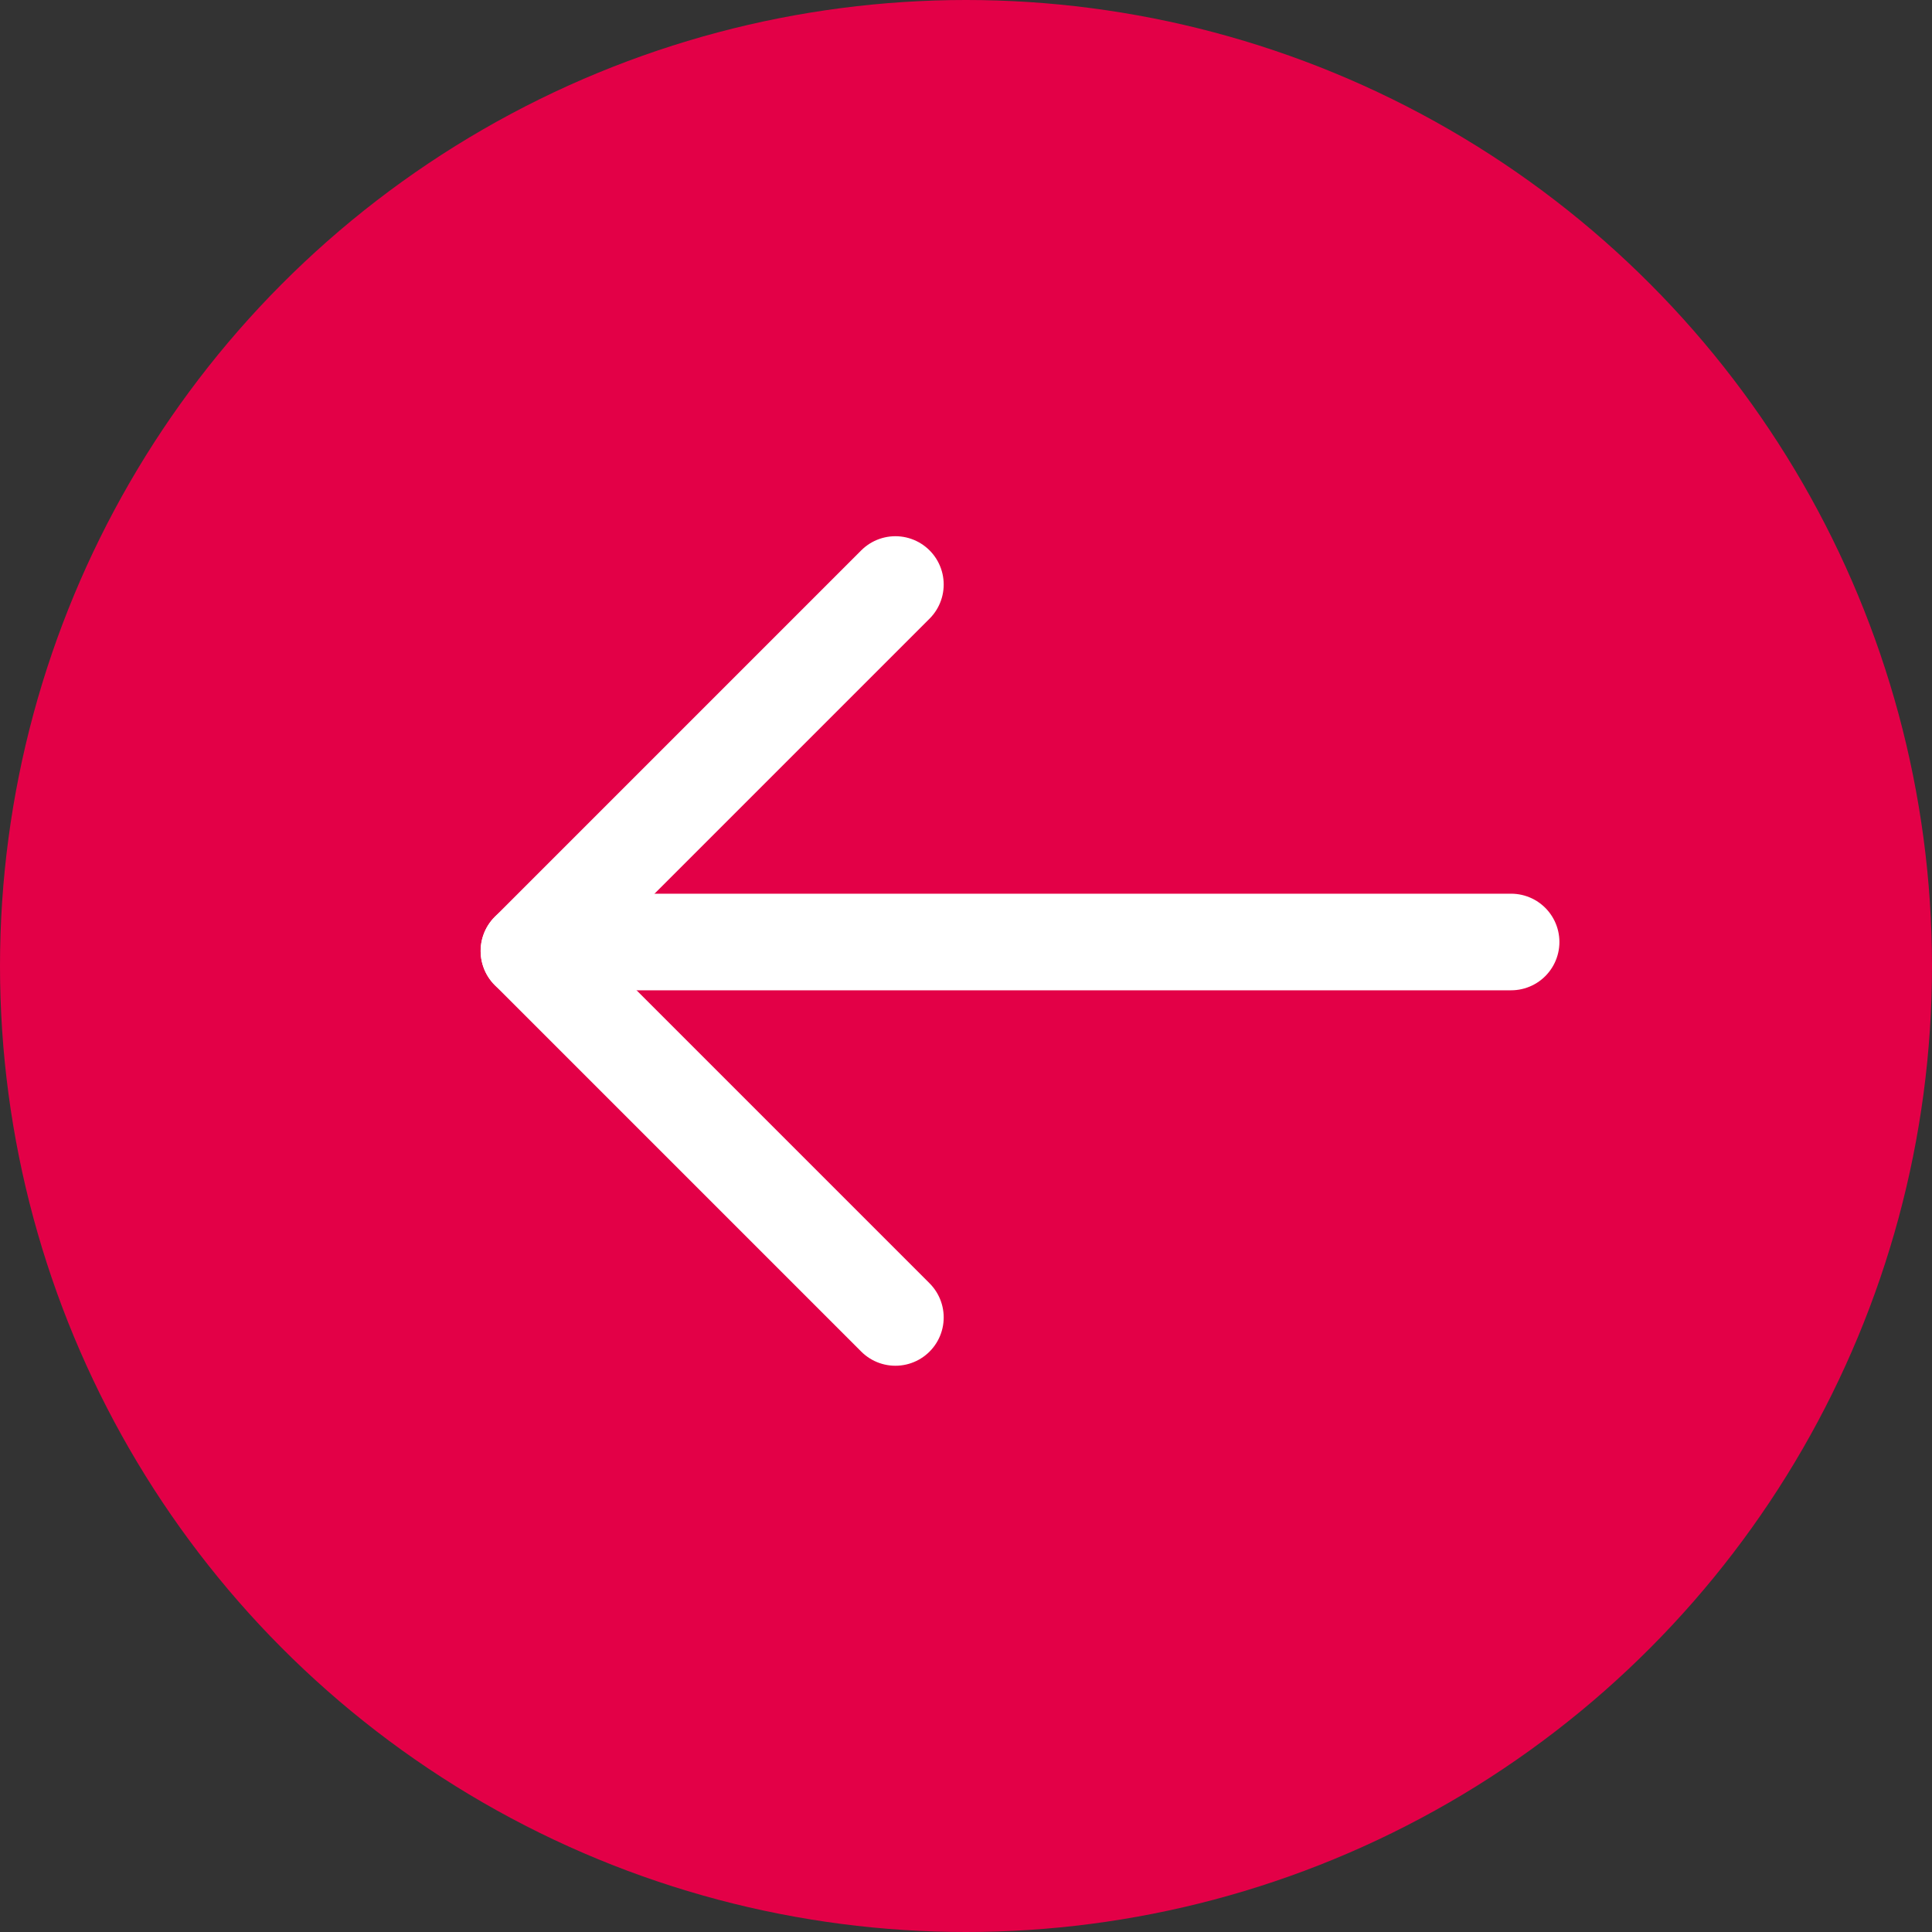 <svg id="red_arrow" data-name="red arrow" xmlns="http://www.w3.org/2000/svg" width="40" height="40" viewBox="0 0 40 40">
  <rect x="0" y="0" width="40" height="40" fill="#333333" stroke="none"/>
  <circle id="Ellipse_67" data-name="Ellipse 67" cx="20" cy="20" r="20" fill="#e30047"/>
  <g id="Group_2016" data-name="Group 2016" transform="translate(10.951 27.276) rotate(-90)">
    <g id="Group_2015" data-name="Group 2015" transform="translate(0 0)">
      <line id="Line_16" data-name="Line 16" x2="10.73" transform="translate(7.587) rotate(135)" fill="none" stroke="#fff" stroke-linecap="round" stroke-width="2"/>
      <line id="Line_17" data-name="Line 17" x2="10.73" transform="translate(7.587) rotate(45)" fill="none" stroke="#fff" stroke-linecap="round" stroke-width="2"/>
    </g>
    <line id="Line_103" data-name="Line 103" y1="19.9" transform="translate(7.773 0.435)" fill="none" stroke="#fff" stroke-linecap="round" stroke-width="2"/>
  </g>
</svg>
